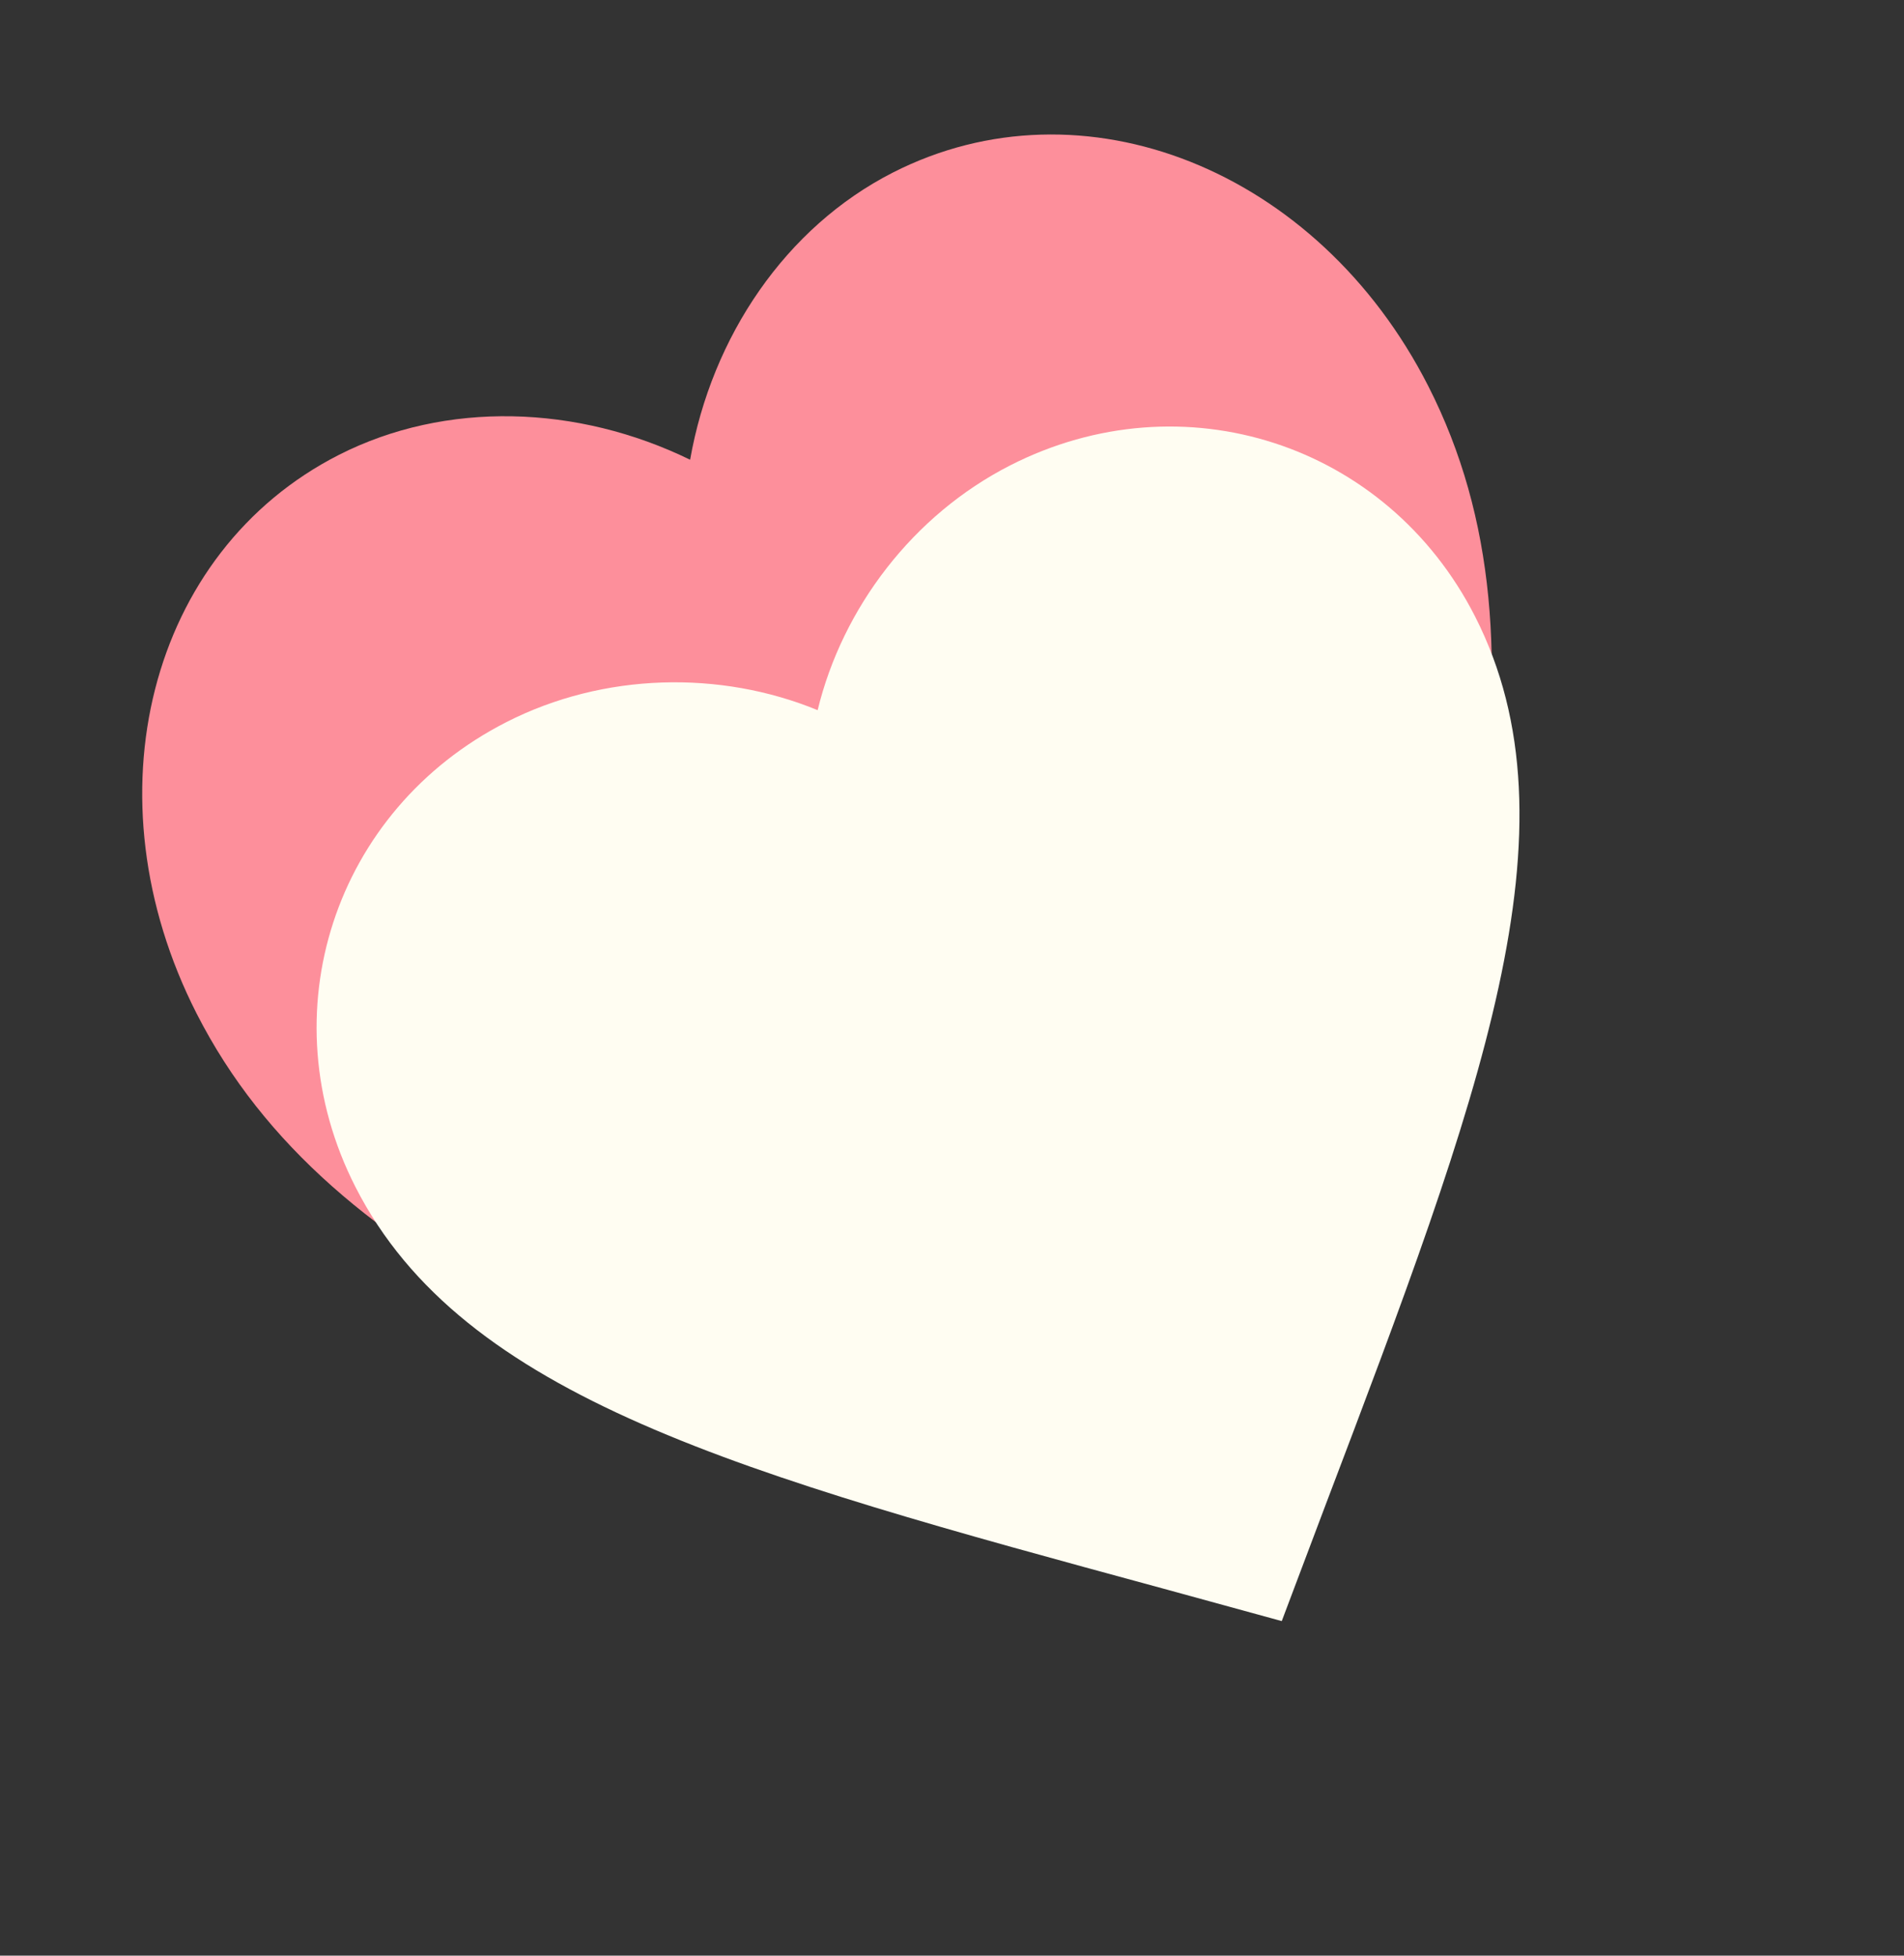 <svg xmlns="http://www.w3.org/2000/svg" fill="none" viewBox="0 0 37 38" height="38" width="37">
<rect x="0" y="0" width="37" height="38" fill="#333333" stroke="none"/>
<path fill="#FD8F9B" d="M24.715 31.118L22.062 30.202C12.655 26.974 6.44 24.834 3.821 19.694C1.674 15.48 2.896 10.719 6.581 8.841C8.663 7.78 11.225 7.866 13.411 8.933C13.833 6.537 15.269 4.414 17.351 3.353C21.037 1.475 25.607 3.286 27.754 7.499C30.373 12.64 28.451 18.926 25.533 28.434L24.715 31.118Z"></path>
<path fill="#FFFDF2" d="M24.908 31.499L22.599 30.866C14.408 28.641 8.996 27.164 6.907 23.063C5.194 19.701 6.491 15.738 9.841 14.031C11.734 13.066 14 13.022 15.889 13.799C16.371 11.813 17.739 10.007 19.632 9.042C22.982 7.335 26.951 8.615 28.664 11.977C30.753 16.078 28.767 21.324 25.753 29.259L24.908 31.499Z"></path>
</svg>

